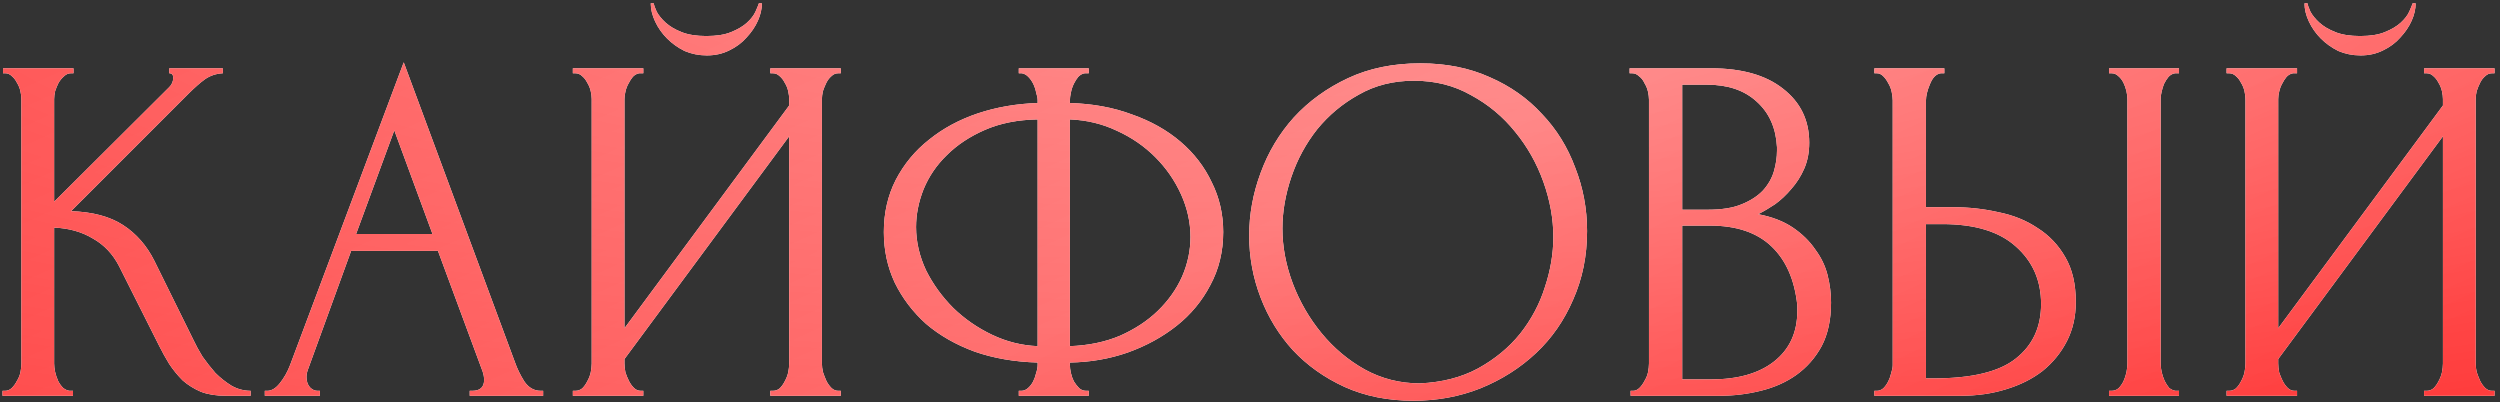 <?xml version="1.0" encoding="UTF-8"?> <svg xmlns="http://www.w3.org/2000/svg" width="379" height="61" viewBox="0 0 379 61" fill="none"><rect x="0" y="0" width="379" height="61" fill="#333333" stroke="none"/> <path d="M0.385 59.248H0.761C1.162 59.248 1.513 59.097 1.814 58.797C2.115 58.496 2.366 58.145 2.566 57.743C2.817 57.342 2.993 56.916 3.093 56.465C3.193 55.963 3.243 55.512 3.243 55.111V15.018C3.243 14.667 3.193 14.266 3.093 13.815C2.993 13.364 2.817 12.937 2.566 12.536C2.366 12.135 2.115 11.809 1.814 11.558C1.513 11.257 1.187 11.107 0.836 11.107H0.46V10.355H11.141V11.107H10.765C10.364 11.107 10.013 11.257 9.712 11.558C9.411 11.809 9.135 12.135 8.885 12.536C8.684 12.937 8.509 13.364 8.358 13.815C8.258 14.266 8.208 14.667 8.208 15.018V30.589L25.659 13.213C26.06 12.812 26.261 12.336 26.261 11.784C26.261 11.333 26.06 11.107 25.659 11.107V10.355H33.783V11.107C32.78 11.157 31.877 11.458 31.075 12.01C30.323 12.561 29.495 13.288 28.592 14.191L10.765 32.018C14.025 32.118 16.657 32.821 18.663 34.124C20.669 35.428 22.249 37.233 23.402 39.54L29.345 51.575C29.696 52.328 30.147 53.155 30.699 54.058C31.3 54.91 31.952 55.737 32.654 56.54C33.407 57.292 34.234 57.944 35.136 58.496C36.039 58.997 36.992 59.248 37.995 59.248V60H34.234C32.78 60 31.526 59.799 30.473 59.398C29.42 58.947 28.492 58.37 27.69 57.668C26.938 56.916 26.261 56.089 25.659 55.186C25.107 54.283 24.606 53.381 24.154 52.478L18.062 40.368C17.109 38.512 15.78 37.108 14.075 36.155C12.42 35.152 10.464 34.601 8.208 34.5V55.111C8.208 55.512 8.258 55.938 8.358 56.389C8.459 56.841 8.609 57.292 8.81 57.743C9.01 58.145 9.261 58.496 9.562 58.797C9.863 59.047 10.189 59.198 10.54 59.248H11.066V60H0.385V59.248ZM71.21 59.248H71.586C72.789 59.248 73.391 58.696 73.391 57.593C73.391 57.192 73.316 56.766 73.165 56.314L66.396 38.036H53.232L46.688 56.013C46.538 56.414 46.462 56.791 46.462 57.142C46.462 57.794 46.638 58.32 46.989 58.721C47.34 59.072 47.716 59.248 48.117 59.248H48.493V60H40.144V59.248H40.52C41.172 59.248 41.799 58.872 42.401 58.12C43.053 57.317 43.579 56.389 43.98 55.336L61.206 9.452L78.055 54.885C78.406 55.888 78.882 56.866 79.484 57.819C80.136 58.771 80.963 59.248 81.966 59.248H82.342V60H71.21V59.248ZM53.984 35.478H65.568L59.776 19.757L53.984 35.478ZM115.503 0.501C115.503 1.353 115.302 2.231 114.901 3.134C114.5 4.036 113.923 4.889 113.171 5.691C112.469 6.494 111.591 7.145 110.538 7.647C109.535 8.148 108.407 8.399 107.153 8.399C105.95 8.399 104.821 8.173 103.768 7.722C102.765 7.221 101.888 6.594 101.136 5.842C100.383 5.089 99.782 4.237 99.33 3.284C98.879 2.331 98.653 1.404 98.653 0.501H99.105C99.155 0.802 99.305 1.228 99.556 1.78C99.857 2.331 100.308 2.883 100.91 3.435C101.512 3.986 102.314 4.463 103.317 4.864C104.32 5.265 105.574 5.465 107.078 5.465C108.633 5.465 109.886 5.265 110.839 4.864C111.842 4.463 112.644 3.986 113.246 3.435C113.848 2.883 114.274 2.331 114.525 1.78C114.776 1.228 114.951 0.802 115.051 0.501H115.503ZM116.781 59.248H117.157C117.559 59.248 117.91 59.122 118.211 58.872C118.511 58.571 118.762 58.22 118.963 57.819C119.213 57.367 119.389 56.916 119.489 56.465C119.59 55.963 119.64 55.512 119.64 55.111V20.66L94.667 54.434V55.111C94.667 55.512 94.717 55.963 94.817 56.465C94.968 56.916 95.143 57.342 95.344 57.743C95.544 58.145 95.795 58.496 96.096 58.797C96.397 59.097 96.748 59.248 97.149 59.248H97.525V60H86.844V59.248H87.22C87.621 59.248 87.972 59.122 88.273 58.872C88.574 58.571 88.825 58.22 89.025 57.819C89.276 57.367 89.451 56.916 89.552 56.465C89.652 55.963 89.702 55.512 89.702 55.111V15.018C89.702 14.667 89.652 14.266 89.552 13.815C89.451 13.364 89.276 12.937 89.025 12.536C88.825 12.135 88.574 11.809 88.273 11.558C87.972 11.257 87.621 11.107 87.22 11.107H86.844V10.355H97.525V11.107H96.923C96.572 11.157 96.246 11.333 95.945 11.633C95.695 11.934 95.469 12.285 95.269 12.687C95.068 13.038 94.917 13.439 94.817 13.89C94.717 14.291 94.667 14.667 94.667 15.018V49.77L119.64 15.996V15.018C119.64 14.667 119.59 14.266 119.489 13.815C119.389 13.364 119.213 12.937 118.963 12.536C118.762 12.135 118.511 11.809 118.211 11.558C117.91 11.257 117.559 11.107 117.157 11.107H116.781V10.355H127.463V11.107H127.087C126.685 11.107 126.334 11.257 126.033 11.558C125.733 11.809 125.482 12.135 125.281 12.536C125.081 12.937 124.905 13.364 124.755 13.815C124.654 14.266 124.604 14.667 124.604 15.018V55.111C124.604 55.512 124.654 55.938 124.755 56.389C124.905 56.841 125.081 57.292 125.281 57.743C125.482 58.145 125.733 58.496 126.033 58.797C126.334 59.097 126.685 59.248 127.087 59.248H127.463V60H116.781V59.248ZM154.449 10.355H165.055V11.107H164.453C164.102 11.157 163.776 11.333 163.475 11.633C163.225 11.934 162.999 12.285 162.798 12.687C162.598 13.088 162.447 13.539 162.347 14.041C162.247 14.492 162.197 14.893 162.197 15.244V15.62C165.657 15.72 168.791 16.297 171.599 17.35C174.457 18.353 176.915 19.732 178.971 21.487C181.027 23.242 182.606 25.299 183.71 27.655C184.863 29.962 185.44 32.469 185.44 35.177C185.44 38.136 184.788 40.819 183.484 43.226C182.23 45.633 180.525 47.689 178.369 49.394C176.213 51.099 173.73 52.453 170.922 53.456C168.164 54.409 165.256 54.91 162.197 54.96V55.336C162.197 55.687 162.247 56.089 162.347 56.54C162.447 56.991 162.598 57.417 162.798 57.819C163.049 58.22 163.325 58.571 163.626 58.872C163.927 59.122 164.278 59.248 164.679 59.248H165.055V60H154.449V59.248H154.825C155.176 59.248 155.502 59.122 155.803 58.872C156.154 58.571 156.43 58.22 156.63 57.819C156.831 57.417 156.981 56.991 157.082 56.54C157.232 56.089 157.307 55.687 157.307 55.336V54.96C153.797 54.86 150.613 54.308 147.754 53.305C144.896 52.252 142.439 50.848 140.383 49.093C138.377 47.288 136.797 45.207 135.644 42.85C134.541 40.493 133.989 37.935 133.989 35.177C133.989 32.269 134.591 29.636 135.794 27.279C137.048 24.872 138.728 22.841 140.834 21.186C142.94 19.482 145.398 18.153 148.206 17.2C151.064 16.247 154.098 15.72 157.307 15.62V15.244C157.307 14.893 157.232 14.492 157.082 14.041C156.981 13.539 156.831 13.088 156.63 12.687C156.43 12.285 156.179 11.934 155.878 11.633C155.577 11.333 155.251 11.157 154.9 11.107H154.449V10.355ZM138.878 34.425C138.878 36.632 139.38 38.813 140.383 40.969C141.436 43.075 142.815 44.981 144.52 46.686C146.225 48.341 148.181 49.695 150.387 50.748C152.594 51.801 154.9 52.378 157.307 52.478V18.102C154.299 18.153 151.641 18.679 149.334 19.682C147.027 20.685 145.097 21.964 143.542 23.518C141.988 25.023 140.809 26.753 140.007 28.709C139.255 30.614 138.878 32.52 138.878 34.425ZM180.475 35.93C180.475 33.723 179.999 31.567 179.046 29.461C178.093 27.355 176.789 25.474 175.134 23.819C173.48 22.164 171.549 20.835 169.343 19.832C167.136 18.779 164.754 18.203 162.197 18.102V52.478C165.005 52.378 167.537 51.851 169.794 50.898C172.05 49.895 173.956 48.642 175.511 47.137C177.115 45.583 178.344 43.853 179.196 41.947C180.049 39.992 180.475 37.986 180.475 35.93ZM215.327 9.603C219.238 9.603 222.748 10.305 225.857 11.709C228.967 13.063 231.599 14.918 233.756 17.275C235.962 19.582 237.642 22.29 238.795 25.399C239.999 28.458 240.601 31.667 240.601 35.027C240.601 38.788 239.899 42.248 238.494 45.407C237.14 48.567 235.26 51.275 232.853 53.531C230.446 55.788 227.638 57.568 224.428 58.872C221.269 60.125 217.884 60.752 214.274 60.752C210.412 60.752 206.927 60.05 203.818 58.646C200.759 57.242 198.151 55.386 195.995 53.08C193.889 50.773 192.259 48.115 191.106 45.106C189.952 42.098 189.376 38.964 189.376 35.704C189.376 32.495 189.952 29.335 191.106 26.226C192.259 23.067 193.939 20.259 196.146 17.802C198.402 15.344 201.135 13.364 204.345 11.859C207.554 10.355 211.215 9.603 215.327 9.603ZM215.251 58.12C218.611 57.969 221.545 57.217 224.052 55.863C226.61 54.459 228.741 52.704 230.446 50.597C232.151 48.441 233.405 46.084 234.207 43.527C235.059 40.969 235.486 38.437 235.486 35.93C235.486 33.172 234.984 30.388 233.981 27.58C232.978 24.772 231.549 22.24 229.694 19.983C227.838 17.676 225.607 15.821 222.999 14.417C220.442 12.962 217.558 12.235 214.349 12.235C211.24 12.235 208.457 12.937 205.999 14.341C203.542 15.695 201.436 17.451 199.681 19.607C197.976 21.763 196.672 24.17 195.769 26.828C194.867 29.486 194.415 32.093 194.415 34.651C194.415 37.409 194.942 40.192 195.995 43C197.048 45.758 198.502 48.266 200.358 50.522C202.213 52.779 204.395 54.609 206.902 56.013C209.459 57.417 212.243 58.12 215.251 58.12ZM247.201 59.248H247.577C247.928 59.248 248.254 59.097 248.554 58.797C248.855 58.496 249.106 58.145 249.307 57.743C249.557 57.342 249.733 56.916 249.833 56.465C249.934 55.963 249.984 55.512 249.984 55.111V15.094C249.984 14.743 249.934 14.341 249.833 13.89C249.733 13.439 249.557 13.013 249.307 12.611C249.106 12.16 248.83 11.809 248.479 11.558C248.178 11.257 247.827 11.107 247.426 11.107H247.05V10.355H259.386C264.05 10.355 267.685 11.383 270.293 13.439C272.951 15.495 274.28 18.228 274.28 21.638C274.28 23.092 274.029 24.396 273.528 25.549C273.026 26.703 272.374 27.731 271.572 28.633C270.82 29.536 269.992 30.313 269.09 30.965C268.187 31.567 267.334 32.068 266.532 32.469C268.638 32.871 270.393 33.548 271.797 34.5C273.202 35.453 274.33 36.556 275.182 37.81C276.085 39.014 276.712 40.317 277.063 41.721C277.414 43.126 277.589 44.505 277.589 45.859C277.589 48.466 277.113 50.673 276.16 52.478C275.207 54.233 273.929 55.687 272.324 56.841C270.769 57.944 268.964 58.746 266.908 59.248C264.902 59.749 262.821 60 260.665 60H247.201V59.248ZM272.474 46.31C272.073 42.449 270.769 39.465 268.563 37.359C266.357 35.253 263.247 34.2 259.236 34.2H255.023V57.518H259.386C263.448 57.518 266.632 56.615 268.939 54.81C271.296 52.954 272.474 50.397 272.474 47.137V46.31ZM269.39 22.315C269.24 19.406 268.212 17.099 266.306 15.395C264.451 13.69 261.944 12.837 258.784 12.837H255.023V31.793H258.935C261.041 31.793 262.746 31.517 264.05 30.965C265.404 30.413 266.482 29.711 267.284 28.859C268.087 27.956 268.638 26.978 268.939 25.925C269.24 24.872 269.39 23.844 269.39 22.841V22.315ZM284.153 59.248H284.529C284.88 59.248 285.206 59.122 285.507 58.872C285.808 58.571 286.059 58.22 286.259 57.819C286.46 57.417 286.61 56.991 286.71 56.54C286.861 56.089 286.936 55.687 286.936 55.336V15.244C286.936 14.893 286.886 14.467 286.786 13.965C286.685 13.464 286.51 13.013 286.259 12.611C286.059 12.21 285.808 11.859 285.507 11.558C285.206 11.257 284.88 11.107 284.529 11.107H284.153V10.355H294.759V11.107H294.232C293.53 11.207 292.979 11.759 292.578 12.762C292.176 13.715 291.976 14.542 291.976 15.244V31.416H296.188C298.495 31.416 300.752 31.667 302.958 32.169C305.215 32.62 307.195 33.422 308.9 34.576C310.655 35.679 312.06 37.158 313.113 39.014C314.166 40.819 314.692 43.075 314.692 45.783C314.692 47.99 314.241 49.971 313.338 51.726C312.436 53.481 311.207 54.985 309.653 56.239C308.098 57.443 306.243 58.37 304.086 59.022C301.98 59.674 299.698 60 297.241 60H284.153V59.248ZM293.104 57.367C298.921 57.367 303.083 56.364 305.591 54.358C308.148 52.353 309.427 49.595 309.427 46.084C309.427 42.524 308.148 39.615 305.591 37.359C303.083 35.102 299.372 33.974 294.458 33.974H291.976V57.367H293.104ZM319.732 10.355H330.338V11.107H329.736C329.385 11.157 329.059 11.333 328.758 11.633C328.508 11.934 328.282 12.285 328.081 12.687C327.931 13.038 327.806 13.439 327.705 13.89C327.605 14.291 327.555 14.667 327.555 15.018V55.111C327.555 55.512 327.605 55.938 327.705 56.389C327.806 56.841 327.956 57.292 328.157 57.743C328.357 58.145 328.583 58.496 328.834 58.797C329.135 59.047 329.46 59.198 329.811 59.248H330.338V60H319.732V59.248H320.108C320.509 59.248 320.86 59.122 321.161 58.872C321.462 58.571 321.713 58.22 321.913 57.819C322.114 57.367 322.264 56.916 322.365 56.465C322.465 55.963 322.515 55.512 322.515 55.111V15.018C322.515 14.667 322.465 14.266 322.365 13.815C322.264 13.364 322.114 12.937 321.913 12.536C321.713 12.135 321.462 11.809 321.161 11.558C320.86 11.257 320.509 11.107 320.108 11.107H319.732V10.355ZM366.212 0.501C366.212 1.353 366.011 2.231 365.61 3.134C365.209 4.036 364.632 4.889 363.88 5.691C363.178 6.494 362.3 7.145 361.247 7.647C360.244 8.148 359.116 8.399 357.862 8.399C356.659 8.399 355.53 8.173 354.477 7.722C353.474 7.221 352.597 6.594 351.844 5.842C351.092 5.089 350.491 4.237 350.039 3.284C349.588 2.331 349.362 1.404 349.362 0.501H349.814C349.864 0.802 350.014 1.228 350.265 1.78C350.566 2.331 351.017 2.883 351.619 3.435C352.221 3.986 353.023 4.463 354.026 4.864C355.029 5.265 356.282 5.465 357.787 5.465C359.341 5.465 360.595 5.265 361.548 4.864C362.551 4.463 363.353 3.986 363.955 3.435C364.557 2.883 364.983 2.331 365.234 1.78C365.484 1.228 365.66 0.802 365.76 0.501H366.212ZM367.49 59.248H367.866C368.268 59.248 368.619 59.122 368.919 58.872C369.22 58.571 369.471 58.22 369.672 57.819C369.922 57.367 370.098 56.916 370.198 56.465C370.298 55.963 370.349 55.512 370.349 55.111V20.66L345.376 54.434V55.111C345.376 55.512 345.426 55.963 345.526 56.465C345.676 56.916 345.852 57.342 346.053 57.743C346.253 58.145 346.504 58.496 346.805 58.797C347.106 59.097 347.457 59.248 347.858 59.248H348.234V60H337.553V59.248H337.929C338.33 59.248 338.681 59.122 338.982 58.872C339.283 58.571 339.533 58.22 339.734 57.819C339.985 57.367 340.16 56.916 340.261 56.465C340.361 55.963 340.411 55.512 340.411 55.111V15.018C340.411 14.667 340.361 14.266 340.261 13.815C340.16 13.364 339.985 12.937 339.734 12.536C339.533 12.135 339.283 11.809 338.982 11.558C338.681 11.257 338.33 11.107 337.929 11.107H337.553V10.355H348.234V11.107H347.632C347.281 11.157 346.955 11.333 346.654 11.633C346.404 11.934 346.178 12.285 345.977 12.687C345.777 13.038 345.626 13.439 345.526 13.89C345.426 14.291 345.376 14.667 345.376 15.018V49.77L370.349 15.996V15.018C370.349 14.667 370.298 14.266 370.198 13.815C370.098 13.364 369.922 12.937 369.672 12.536C369.471 12.135 369.22 11.809 368.919 11.558C368.619 11.257 368.268 11.107 367.866 11.107H367.49V10.355H378.171V11.107H377.795C377.394 11.107 377.043 11.257 376.742 11.558C376.441 11.809 376.191 12.135 375.99 12.536C375.79 12.937 375.614 13.364 375.464 13.815C375.363 14.266 375.313 14.667 375.313 15.018V55.111C375.313 55.512 375.363 55.938 375.464 56.389C375.614 56.841 375.79 57.292 375.99 57.743C376.191 58.145 376.441 58.496 376.742 58.797C377.043 59.097 377.394 59.248 377.795 59.248H378.171V60H367.49V59.248Z" fill="white"></path> <path d="M0.385 59.248H0.761C1.162 59.248 1.513 59.097 1.814 58.797C2.115 58.496 2.366 58.145 2.566 57.743C2.817 57.342 2.993 56.916 3.093 56.465C3.193 55.963 3.243 55.512 3.243 55.111V15.018C3.243 14.667 3.193 14.266 3.093 13.815C2.993 13.364 2.817 12.937 2.566 12.536C2.366 12.135 2.115 11.809 1.814 11.558C1.513 11.257 1.187 11.107 0.836 11.107H0.46V10.355H11.141V11.107H10.765C10.364 11.107 10.013 11.257 9.712 11.558C9.411 11.809 9.135 12.135 8.885 12.536C8.684 12.937 8.509 13.364 8.358 13.815C8.258 14.266 8.208 14.667 8.208 15.018V30.589L25.659 13.213C26.06 12.812 26.261 12.336 26.261 11.784C26.261 11.333 26.06 11.107 25.659 11.107V10.355H33.783V11.107C32.78 11.157 31.877 11.458 31.075 12.01C30.323 12.561 29.495 13.288 28.592 14.191L10.765 32.018C14.025 32.118 16.657 32.821 18.663 34.124C20.669 35.428 22.249 37.233 23.402 39.54L29.345 51.575C29.696 52.328 30.147 53.155 30.699 54.058C31.3 54.91 31.952 55.737 32.654 56.54C33.407 57.292 34.234 57.944 35.136 58.496C36.039 58.997 36.992 59.248 37.995 59.248V60H34.234C32.78 60 31.526 59.799 30.473 59.398C29.42 58.947 28.492 58.37 27.69 57.668C26.938 56.916 26.261 56.089 25.659 55.186C25.107 54.283 24.606 53.381 24.154 52.478L18.062 40.368C17.109 38.512 15.78 37.108 14.075 36.155C12.42 35.152 10.464 34.601 8.208 34.5V55.111C8.208 55.512 8.258 55.938 8.358 56.389C8.459 56.841 8.609 57.292 8.81 57.743C9.01 58.145 9.261 58.496 9.562 58.797C9.863 59.047 10.189 59.198 10.54 59.248H11.066V60H0.385V59.248ZM71.21 59.248H71.586C72.789 59.248 73.391 58.696 73.391 57.593C73.391 57.192 73.316 56.766 73.165 56.314L66.396 38.036H53.232L46.688 56.013C46.538 56.414 46.462 56.791 46.462 57.142C46.462 57.794 46.638 58.32 46.989 58.721C47.34 59.072 47.716 59.248 48.117 59.248H48.493V60H40.144V59.248H40.52C41.172 59.248 41.799 58.872 42.401 58.12C43.053 57.317 43.579 56.389 43.98 55.336L61.206 9.452L78.055 54.885C78.406 55.888 78.882 56.866 79.484 57.819C80.136 58.771 80.963 59.248 81.966 59.248H82.342V60H71.21V59.248ZM53.984 35.478H65.568L59.776 19.757L53.984 35.478ZM115.503 0.501C115.503 1.353 115.302 2.231 114.901 3.134C114.5 4.036 113.923 4.889 113.171 5.691C112.469 6.494 111.591 7.145 110.538 7.647C109.535 8.148 108.407 8.399 107.153 8.399C105.95 8.399 104.821 8.173 103.768 7.722C102.765 7.221 101.888 6.594 101.136 5.842C100.383 5.089 99.782 4.237 99.33 3.284C98.879 2.331 98.653 1.404 98.653 0.501H99.105C99.155 0.802 99.305 1.228 99.556 1.78C99.857 2.331 100.308 2.883 100.91 3.435C101.512 3.986 102.314 4.463 103.317 4.864C104.32 5.265 105.574 5.465 107.078 5.465C108.633 5.465 109.886 5.265 110.839 4.864C111.842 4.463 112.644 3.986 113.246 3.435C113.848 2.883 114.274 2.331 114.525 1.78C114.776 1.228 114.951 0.802 115.051 0.501H115.503ZM116.781 59.248H117.157C117.559 59.248 117.91 59.122 118.211 58.872C118.511 58.571 118.762 58.22 118.963 57.819C119.213 57.367 119.389 56.916 119.489 56.465C119.59 55.963 119.64 55.512 119.64 55.111V20.66L94.667 54.434V55.111C94.667 55.512 94.717 55.963 94.817 56.465C94.968 56.916 95.143 57.342 95.344 57.743C95.544 58.145 95.795 58.496 96.096 58.797C96.397 59.097 96.748 59.248 97.149 59.248H97.525V60H86.844V59.248H87.22C87.621 59.248 87.972 59.122 88.273 58.872C88.574 58.571 88.825 58.22 89.025 57.819C89.276 57.367 89.451 56.916 89.552 56.465C89.652 55.963 89.702 55.512 89.702 55.111V15.018C89.702 14.667 89.652 14.266 89.552 13.815C89.451 13.364 89.276 12.937 89.025 12.536C88.825 12.135 88.574 11.809 88.273 11.558C87.972 11.257 87.621 11.107 87.22 11.107H86.844V10.355H97.525V11.107H96.923C96.572 11.157 96.246 11.333 95.945 11.633C95.695 11.934 95.469 12.285 95.269 12.687C95.068 13.038 94.917 13.439 94.817 13.89C94.717 14.291 94.667 14.667 94.667 15.018V49.77L119.64 15.996V15.018C119.64 14.667 119.59 14.266 119.489 13.815C119.389 13.364 119.213 12.937 118.963 12.536C118.762 12.135 118.511 11.809 118.211 11.558C117.91 11.257 117.559 11.107 117.157 11.107H116.781V10.355H127.463V11.107H127.087C126.685 11.107 126.334 11.257 126.033 11.558C125.733 11.809 125.482 12.135 125.281 12.536C125.081 12.937 124.905 13.364 124.755 13.815C124.654 14.266 124.604 14.667 124.604 15.018V55.111C124.604 55.512 124.654 55.938 124.755 56.389C124.905 56.841 125.081 57.292 125.281 57.743C125.482 58.145 125.733 58.496 126.033 58.797C126.334 59.097 126.685 59.248 127.087 59.248H127.463V60H116.781V59.248ZM154.449 10.355H165.055V11.107H164.453C164.102 11.157 163.776 11.333 163.475 11.633C163.225 11.934 162.999 12.285 162.798 12.687C162.598 13.088 162.447 13.539 162.347 14.041C162.247 14.492 162.197 14.893 162.197 15.244V15.62C165.657 15.72 168.791 16.297 171.599 17.35C174.457 18.353 176.915 19.732 178.971 21.487C181.027 23.242 182.606 25.299 183.71 27.655C184.863 29.962 185.44 32.469 185.44 35.177C185.44 38.136 184.788 40.819 183.484 43.226C182.23 45.633 180.525 47.689 178.369 49.394C176.213 51.099 173.73 52.453 170.922 53.456C168.164 54.409 165.256 54.91 162.197 54.96V55.336C162.197 55.687 162.247 56.089 162.347 56.54C162.447 56.991 162.598 57.417 162.798 57.819C163.049 58.22 163.325 58.571 163.626 58.872C163.927 59.122 164.278 59.248 164.679 59.248H165.055V60H154.449V59.248H154.825C155.176 59.248 155.502 59.122 155.803 58.872C156.154 58.571 156.43 58.22 156.63 57.819C156.831 57.417 156.981 56.991 157.082 56.54C157.232 56.089 157.307 55.687 157.307 55.336V54.96C153.797 54.86 150.613 54.308 147.754 53.305C144.896 52.252 142.439 50.848 140.383 49.093C138.377 47.288 136.797 45.207 135.644 42.85C134.541 40.493 133.989 37.935 133.989 35.177C133.989 32.269 134.591 29.636 135.794 27.279C137.048 24.872 138.728 22.841 140.834 21.186C142.94 19.482 145.398 18.153 148.206 17.2C151.064 16.247 154.098 15.72 157.307 15.62V15.244C157.307 14.893 157.232 14.492 157.082 14.041C156.981 13.539 156.831 13.088 156.63 12.687C156.43 12.285 156.179 11.934 155.878 11.633C155.577 11.333 155.251 11.157 154.9 11.107H154.449V10.355ZM138.878 34.425C138.878 36.632 139.38 38.813 140.383 40.969C141.436 43.075 142.815 44.981 144.52 46.686C146.225 48.341 148.181 49.695 150.387 50.748C152.594 51.801 154.9 52.378 157.307 52.478V18.102C154.299 18.153 151.641 18.679 149.334 19.682C147.027 20.685 145.097 21.964 143.542 23.518C141.988 25.023 140.809 26.753 140.007 28.709C139.255 30.614 138.878 32.52 138.878 34.425ZM180.475 35.93C180.475 33.723 179.999 31.567 179.046 29.461C178.093 27.355 176.789 25.474 175.134 23.819C173.48 22.164 171.549 20.835 169.343 19.832C167.136 18.779 164.754 18.203 162.197 18.102V52.478C165.005 52.378 167.537 51.851 169.794 50.898C172.05 49.895 173.956 48.642 175.511 47.137C177.115 45.583 178.344 43.853 179.196 41.947C180.049 39.992 180.475 37.986 180.475 35.93ZM215.327 9.603C219.238 9.603 222.748 10.305 225.857 11.709C228.967 13.063 231.599 14.918 233.756 17.275C235.962 19.582 237.642 22.29 238.795 25.399C239.999 28.458 240.601 31.667 240.601 35.027C240.601 38.788 239.899 42.248 238.494 45.407C237.14 48.567 235.26 51.275 232.853 53.531C230.446 55.788 227.638 57.568 224.428 58.872C221.269 60.125 217.884 60.752 214.274 60.752C210.412 60.752 206.927 60.05 203.818 58.646C200.759 57.242 198.151 55.386 195.995 53.08C193.889 50.773 192.259 48.115 191.106 45.106C189.952 42.098 189.376 38.964 189.376 35.704C189.376 32.495 189.952 29.335 191.106 26.226C192.259 23.067 193.939 20.259 196.146 17.802C198.402 15.344 201.135 13.364 204.345 11.859C207.554 10.355 211.215 9.603 215.327 9.603ZM215.251 58.12C218.611 57.969 221.545 57.217 224.052 55.863C226.61 54.459 228.741 52.704 230.446 50.597C232.151 48.441 233.405 46.084 234.207 43.527C235.059 40.969 235.486 38.437 235.486 35.93C235.486 33.172 234.984 30.388 233.981 27.58C232.978 24.772 231.549 22.24 229.694 19.983C227.838 17.676 225.607 15.821 222.999 14.417C220.442 12.962 217.558 12.235 214.349 12.235C211.24 12.235 208.457 12.937 205.999 14.341C203.542 15.695 201.436 17.451 199.681 19.607C197.976 21.763 196.672 24.17 195.769 26.828C194.867 29.486 194.415 32.093 194.415 34.651C194.415 37.409 194.942 40.192 195.995 43C197.048 45.758 198.502 48.266 200.358 50.522C202.213 52.779 204.395 54.609 206.902 56.013C209.459 57.417 212.243 58.12 215.251 58.12ZM247.201 59.248H247.577C247.928 59.248 248.254 59.097 248.554 58.797C248.855 58.496 249.106 58.145 249.307 57.743C249.557 57.342 249.733 56.916 249.833 56.465C249.934 55.963 249.984 55.512 249.984 55.111V15.094C249.984 14.743 249.934 14.341 249.833 13.89C249.733 13.439 249.557 13.013 249.307 12.611C249.106 12.16 248.83 11.809 248.479 11.558C248.178 11.257 247.827 11.107 247.426 11.107H247.05V10.355H259.386C264.05 10.355 267.685 11.383 270.293 13.439C272.951 15.495 274.28 18.228 274.28 21.638C274.28 23.092 274.029 24.396 273.528 25.549C273.026 26.703 272.374 27.731 271.572 28.633C270.82 29.536 269.992 30.313 269.09 30.965C268.187 31.567 267.334 32.068 266.532 32.469C268.638 32.871 270.393 33.548 271.797 34.5C273.202 35.453 274.33 36.556 275.182 37.81C276.085 39.014 276.712 40.317 277.063 41.721C277.414 43.126 277.589 44.505 277.589 45.859C277.589 48.466 277.113 50.673 276.16 52.478C275.207 54.233 273.929 55.687 272.324 56.841C270.769 57.944 268.964 58.746 266.908 59.248C264.902 59.749 262.821 60 260.665 60H247.201V59.248ZM272.474 46.31C272.073 42.449 270.769 39.465 268.563 37.359C266.357 35.253 263.247 34.2 259.236 34.2H255.023V57.518H259.386C263.448 57.518 266.632 56.615 268.939 54.81C271.296 52.954 272.474 50.397 272.474 47.137V46.31ZM269.39 22.315C269.24 19.406 268.212 17.099 266.306 15.395C264.451 13.69 261.944 12.837 258.784 12.837H255.023V31.793H258.935C261.041 31.793 262.746 31.517 264.05 30.965C265.404 30.413 266.482 29.711 267.284 28.859C268.087 27.956 268.638 26.978 268.939 25.925C269.24 24.872 269.39 23.844 269.39 22.841V22.315ZM284.153 59.248H284.529C284.88 59.248 285.206 59.122 285.507 58.872C285.808 58.571 286.059 58.22 286.259 57.819C286.46 57.417 286.61 56.991 286.71 56.54C286.861 56.089 286.936 55.687 286.936 55.336V15.244C286.936 14.893 286.886 14.467 286.786 13.965C286.685 13.464 286.51 13.013 286.259 12.611C286.059 12.21 285.808 11.859 285.507 11.558C285.206 11.257 284.88 11.107 284.529 11.107H284.153V10.355H294.759V11.107H294.232C293.53 11.207 292.979 11.759 292.578 12.762C292.176 13.715 291.976 14.542 291.976 15.244V31.416H296.188C298.495 31.416 300.752 31.667 302.958 32.169C305.215 32.62 307.195 33.422 308.9 34.576C310.655 35.679 312.06 37.158 313.113 39.014C314.166 40.819 314.692 43.075 314.692 45.783C314.692 47.99 314.241 49.971 313.338 51.726C312.436 53.481 311.207 54.985 309.653 56.239C308.098 57.443 306.243 58.37 304.086 59.022C301.98 59.674 299.698 60 297.241 60H284.153V59.248ZM293.104 57.367C298.921 57.367 303.083 56.364 305.591 54.358C308.148 52.353 309.427 49.595 309.427 46.084C309.427 42.524 308.148 39.615 305.591 37.359C303.083 35.102 299.372 33.974 294.458 33.974H291.976V57.367H293.104ZM319.732 10.355H330.338V11.107H329.736C329.385 11.157 329.059 11.333 328.758 11.633C328.508 11.934 328.282 12.285 328.081 12.687C327.931 13.038 327.806 13.439 327.705 13.89C327.605 14.291 327.555 14.667 327.555 15.018V55.111C327.555 55.512 327.605 55.938 327.705 56.389C327.806 56.841 327.956 57.292 328.157 57.743C328.357 58.145 328.583 58.496 328.834 58.797C329.135 59.047 329.46 59.198 329.811 59.248H330.338V60H319.732V59.248H320.108C320.509 59.248 320.86 59.122 321.161 58.872C321.462 58.571 321.713 58.22 321.913 57.819C322.114 57.367 322.264 56.916 322.365 56.465C322.465 55.963 322.515 55.512 322.515 55.111V15.018C322.515 14.667 322.465 14.266 322.365 13.815C322.264 13.364 322.114 12.937 321.913 12.536C321.713 12.135 321.462 11.809 321.161 11.558C320.86 11.257 320.509 11.107 320.108 11.107H319.732V10.355ZM366.212 0.501C366.212 1.353 366.011 2.231 365.61 3.134C365.209 4.036 364.632 4.889 363.88 5.691C363.178 6.494 362.3 7.145 361.247 7.647C360.244 8.148 359.116 8.399 357.862 8.399C356.659 8.399 355.53 8.173 354.477 7.722C353.474 7.221 352.597 6.594 351.844 5.842C351.092 5.089 350.491 4.237 350.039 3.284C349.588 2.331 349.362 1.404 349.362 0.501H349.814C349.864 0.802 350.014 1.228 350.265 1.78C350.566 2.331 351.017 2.883 351.619 3.435C352.221 3.986 353.023 4.463 354.026 4.864C355.029 5.265 356.282 5.465 357.787 5.465C359.341 5.465 360.595 5.265 361.548 4.864C362.551 4.463 363.353 3.986 363.955 3.435C364.557 2.883 364.983 2.331 365.234 1.78C365.484 1.228 365.66 0.802 365.76 0.501H366.212ZM367.49 59.248H367.866C368.268 59.248 368.619 59.122 368.919 58.872C369.22 58.571 369.471 58.22 369.672 57.819C369.922 57.367 370.098 56.916 370.198 56.465C370.298 55.963 370.349 55.512 370.349 55.111V20.66L345.376 54.434V55.111C345.376 55.512 345.426 55.963 345.526 56.465C345.676 56.916 345.852 57.342 346.053 57.743C346.253 58.145 346.504 58.496 346.805 58.797C347.106 59.097 347.457 59.248 347.858 59.248H348.234V60H337.553V59.248H337.929C338.33 59.248 338.681 59.122 338.982 58.872C339.283 58.571 339.533 58.22 339.734 57.819C339.985 57.367 340.16 56.916 340.261 56.465C340.361 55.963 340.411 55.512 340.411 55.111V15.018C340.411 14.667 340.361 14.266 340.261 13.815C340.16 13.364 339.985 12.937 339.734 12.536C339.533 12.135 339.283 11.809 338.982 11.558C338.681 11.257 338.33 11.107 337.929 11.107H337.553V10.355H348.234V11.107H347.632C347.281 11.157 346.955 11.333 346.654 11.633C346.404 11.934 346.178 12.285 345.977 12.687C345.777 13.038 345.626 13.439 345.526 13.89C345.426 14.291 345.376 14.667 345.376 15.018V49.77L370.349 15.996V15.018C370.349 14.667 370.298 14.266 370.198 13.815C370.098 13.364 369.922 12.937 369.672 12.536C369.471 12.135 369.22 11.809 368.919 11.558C368.619 11.257 368.268 11.107 367.866 11.107H367.49V10.355H378.171V11.107H377.795C377.394 11.107 377.043 11.257 376.742 11.558C376.441 11.809 376.191 12.135 375.99 12.536C375.79 12.937 375.614 13.364 375.464 13.815C375.363 14.266 375.313 14.667 375.313 15.018V55.111C375.313 55.512 375.363 55.938 375.464 56.389C375.614 56.841 375.79 57.292 375.99 57.743C376.191 58.145 376.441 58.496 376.742 58.797C377.043 59.097 377.394 59.248 377.795 59.248H378.171V60H367.49V59.248Z" fill="url(#paint0_linear_0_122)"></path> <path d="M0.385 59.248H0.761C1.162 59.248 1.513 59.097 1.814 58.797C2.115 58.496 2.366 58.145 2.566 57.743C2.817 57.342 2.993 56.916 3.093 56.465C3.193 55.963 3.243 55.512 3.243 55.111V15.018C3.243 14.667 3.193 14.266 3.093 13.815C2.993 13.364 2.817 12.937 2.566 12.536C2.366 12.135 2.115 11.809 1.814 11.558C1.513 11.257 1.187 11.107 0.836 11.107H0.46V10.355H11.141V11.107H10.765C10.364 11.107 10.013 11.257 9.712 11.558C9.411 11.809 9.135 12.135 8.885 12.536C8.684 12.937 8.509 13.364 8.358 13.815C8.258 14.266 8.208 14.667 8.208 15.018V30.589L25.659 13.213C26.06 12.812 26.261 12.336 26.261 11.784C26.261 11.333 26.06 11.107 25.659 11.107V10.355H33.783V11.107C32.78 11.157 31.877 11.458 31.075 12.01C30.323 12.561 29.495 13.288 28.592 14.191L10.765 32.018C14.025 32.118 16.657 32.821 18.663 34.124C20.669 35.428 22.249 37.233 23.402 39.54L29.345 51.575C29.696 52.328 30.147 53.155 30.699 54.058C31.3 54.91 31.952 55.737 32.654 56.54C33.407 57.292 34.234 57.944 35.136 58.496C36.039 58.997 36.992 59.248 37.995 59.248V60H34.234C32.78 60 31.526 59.799 30.473 59.398C29.42 58.947 28.492 58.37 27.69 57.668C26.938 56.916 26.261 56.089 25.659 55.186C25.107 54.283 24.606 53.381 24.154 52.478L18.062 40.368C17.109 38.512 15.78 37.108 14.075 36.155C12.42 35.152 10.464 34.601 8.208 34.5V55.111C8.208 55.512 8.258 55.938 8.358 56.389C8.459 56.841 8.609 57.292 8.81 57.743C9.01 58.145 9.261 58.496 9.562 58.797C9.863 59.047 10.189 59.198 10.54 59.248H11.066V60H0.385V59.248ZM71.21 59.248H71.586C72.789 59.248 73.391 58.696 73.391 57.593C73.391 57.192 73.316 56.766 73.165 56.314L66.396 38.036H53.232L46.688 56.013C46.538 56.414 46.462 56.791 46.462 57.142C46.462 57.794 46.638 58.32 46.989 58.721C47.34 59.072 47.716 59.248 48.117 59.248H48.493V60H40.144V59.248H40.52C41.172 59.248 41.799 58.872 42.401 58.12C43.053 57.317 43.579 56.389 43.98 55.336L61.206 9.452L78.055 54.885C78.406 55.888 78.882 56.866 79.484 57.819C80.136 58.771 80.963 59.248 81.966 59.248H82.342V60H71.21V59.248ZM53.984 35.478H65.568L59.776 19.757L53.984 35.478ZM115.503 0.501C115.503 1.353 115.302 2.231 114.901 3.134C114.5 4.036 113.923 4.889 113.171 5.691C112.469 6.494 111.591 7.145 110.538 7.647C109.535 8.148 108.407 8.399 107.153 8.399C105.95 8.399 104.821 8.173 103.768 7.722C102.765 7.221 101.888 6.594 101.136 5.842C100.383 5.089 99.782 4.237 99.33 3.284C98.879 2.331 98.653 1.404 98.653 0.501H99.105C99.155 0.802 99.305 1.228 99.556 1.78C99.857 2.331 100.308 2.883 100.91 3.435C101.512 3.986 102.314 4.463 103.317 4.864C104.32 5.265 105.574 5.465 107.078 5.465C108.633 5.465 109.886 5.265 110.839 4.864C111.842 4.463 112.644 3.986 113.246 3.435C113.848 2.883 114.274 2.331 114.525 1.78C114.776 1.228 114.951 0.802 115.051 0.501H115.503ZM116.781 59.248H117.157C117.559 59.248 117.91 59.122 118.211 58.872C118.511 58.571 118.762 58.22 118.963 57.819C119.213 57.367 119.389 56.916 119.489 56.465C119.59 55.963 119.64 55.512 119.64 55.111V20.66L94.667 54.434V55.111C94.667 55.512 94.717 55.963 94.817 56.465C94.968 56.916 95.143 57.342 95.344 57.743C95.544 58.145 95.795 58.496 96.096 58.797C96.397 59.097 96.748 59.248 97.149 59.248H97.525V60H86.844V59.248H87.22C87.621 59.248 87.972 59.122 88.273 58.872C88.574 58.571 88.825 58.22 89.025 57.819C89.276 57.367 89.451 56.916 89.552 56.465C89.652 55.963 89.702 55.512 89.702 55.111V15.018C89.702 14.667 89.652 14.266 89.552 13.815C89.451 13.364 89.276 12.937 89.025 12.536C88.825 12.135 88.574 11.809 88.273 11.558C87.972 11.257 87.621 11.107 87.22 11.107H86.844V10.355H97.525V11.107H96.923C96.572 11.157 96.246 11.333 95.945 11.633C95.695 11.934 95.469 12.285 95.269 12.687C95.068 13.038 94.917 13.439 94.817 13.89C94.717 14.291 94.667 14.667 94.667 15.018V49.77L119.64 15.996V15.018C119.64 14.667 119.59 14.266 119.489 13.815C119.389 13.364 119.213 12.937 118.963 12.536C118.762 12.135 118.511 11.809 118.211 11.558C117.91 11.257 117.559 11.107 117.157 11.107H116.781V10.355H127.463V11.107H127.087C126.685 11.107 126.334 11.257 126.033 11.558C125.733 11.809 125.482 12.135 125.281 12.536C125.081 12.937 124.905 13.364 124.755 13.815C124.654 14.266 124.604 14.667 124.604 15.018V55.111C124.604 55.512 124.654 55.938 124.755 56.389C124.905 56.841 125.081 57.292 125.281 57.743C125.482 58.145 125.733 58.496 126.033 58.797C126.334 59.097 126.685 59.248 127.087 59.248H127.463V60H116.781V59.248ZM154.449 10.355H165.055V11.107H164.453C164.102 11.157 163.776 11.333 163.475 11.633C163.225 11.934 162.999 12.285 162.798 12.687C162.598 13.088 162.447 13.539 162.347 14.041C162.247 14.492 162.197 14.893 162.197 15.244V15.62C165.657 15.72 168.791 16.297 171.599 17.35C174.457 18.353 176.915 19.732 178.971 21.487C181.027 23.242 182.606 25.299 183.71 27.655C184.863 29.962 185.44 32.469 185.44 35.177C185.44 38.136 184.788 40.819 183.484 43.226C182.23 45.633 180.525 47.689 178.369 49.394C176.213 51.099 173.73 52.453 170.922 53.456C168.164 54.409 165.256 54.91 162.197 54.96V55.336C162.197 55.687 162.247 56.089 162.347 56.54C162.447 56.991 162.598 57.417 162.798 57.819C163.049 58.22 163.325 58.571 163.626 58.872C163.927 59.122 164.278 59.248 164.679 59.248H165.055V60H154.449V59.248H154.825C155.176 59.248 155.502 59.122 155.803 58.872C156.154 58.571 156.43 58.22 156.63 57.819C156.831 57.417 156.981 56.991 157.082 56.54C157.232 56.089 157.307 55.687 157.307 55.336V54.96C153.797 54.86 150.613 54.308 147.754 53.305C144.896 52.252 142.439 50.848 140.383 49.093C138.377 47.288 136.797 45.207 135.644 42.85C134.541 40.493 133.989 37.935 133.989 35.177C133.989 32.269 134.591 29.636 135.794 27.279C137.048 24.872 138.728 22.841 140.834 21.186C142.94 19.482 145.398 18.153 148.206 17.2C151.064 16.247 154.098 15.72 157.307 15.62V15.244C157.307 14.893 157.232 14.492 157.082 14.041C156.981 13.539 156.831 13.088 156.63 12.687C156.43 12.285 156.179 11.934 155.878 11.633C155.577 11.333 155.251 11.157 154.9 11.107H154.449V10.355ZM138.878 34.425C138.878 36.632 139.38 38.813 140.383 40.969C141.436 43.075 142.815 44.981 144.52 46.686C146.225 48.341 148.181 49.695 150.387 50.748C152.594 51.801 154.9 52.378 157.307 52.478V18.102C154.299 18.153 151.641 18.679 149.334 19.682C147.027 20.685 145.097 21.964 143.542 23.518C141.988 25.023 140.809 26.753 140.007 28.709C139.255 30.614 138.878 32.52 138.878 34.425ZM180.475 35.93C180.475 33.723 179.999 31.567 179.046 29.461C178.093 27.355 176.789 25.474 175.134 23.819C173.48 22.164 171.549 20.835 169.343 19.832C167.136 18.779 164.754 18.203 162.197 18.102V52.478C165.005 52.378 167.537 51.851 169.794 50.898C172.05 49.895 173.956 48.642 175.511 47.137C177.115 45.583 178.344 43.853 179.196 41.947C180.049 39.992 180.475 37.986 180.475 35.93ZM215.327 9.603C219.238 9.603 222.748 10.305 225.857 11.709C228.967 13.063 231.599 14.918 233.756 17.275C235.962 19.582 237.642 22.29 238.795 25.399C239.999 28.458 240.601 31.667 240.601 35.027C240.601 38.788 239.899 42.248 238.494 45.407C237.14 48.567 235.26 51.275 232.853 53.531C230.446 55.788 227.638 57.568 224.428 58.872C221.269 60.125 217.884 60.752 214.274 60.752C210.412 60.752 206.927 60.05 203.818 58.646C200.759 57.242 198.151 55.386 195.995 53.08C193.889 50.773 192.259 48.115 191.106 45.106C189.952 42.098 189.376 38.964 189.376 35.704C189.376 32.495 189.952 29.335 191.106 26.226C192.259 23.067 193.939 20.259 196.146 17.802C198.402 15.344 201.135 13.364 204.345 11.859C207.554 10.355 211.215 9.603 215.327 9.603ZM215.251 58.12C218.611 57.969 221.545 57.217 224.052 55.863C226.61 54.459 228.741 52.704 230.446 50.597C232.151 48.441 233.405 46.084 234.207 43.527C235.059 40.969 235.486 38.437 235.486 35.93C235.486 33.172 234.984 30.388 233.981 27.58C232.978 24.772 231.549 22.24 229.694 19.983C227.838 17.676 225.607 15.821 222.999 14.417C220.442 12.962 217.558 12.235 214.349 12.235C211.24 12.235 208.457 12.937 205.999 14.341C203.542 15.695 201.436 17.451 199.681 19.607C197.976 21.763 196.672 24.17 195.769 26.828C194.867 29.486 194.415 32.093 194.415 34.651C194.415 37.409 194.942 40.192 195.995 43C197.048 45.758 198.502 48.266 200.358 50.522C202.213 52.779 204.395 54.609 206.902 56.013C209.459 57.417 212.243 58.12 215.251 58.12ZM247.201 59.248H247.577C247.928 59.248 248.254 59.097 248.554 58.797C248.855 58.496 249.106 58.145 249.307 57.743C249.557 57.342 249.733 56.916 249.833 56.465C249.934 55.963 249.984 55.512 249.984 55.111V15.094C249.984 14.743 249.934 14.341 249.833 13.89C249.733 13.439 249.557 13.013 249.307 12.611C249.106 12.16 248.83 11.809 248.479 11.558C248.178 11.257 247.827 11.107 247.426 11.107H247.05V10.355H259.386C264.05 10.355 267.685 11.383 270.293 13.439C272.951 15.495 274.28 18.228 274.28 21.638C274.28 23.092 274.029 24.396 273.528 25.549C273.026 26.703 272.374 27.731 271.572 28.633C270.82 29.536 269.992 30.313 269.09 30.965C268.187 31.567 267.334 32.068 266.532 32.469C268.638 32.871 270.393 33.548 271.797 34.5C273.202 35.453 274.33 36.556 275.182 37.81C276.085 39.014 276.712 40.317 277.063 41.721C277.414 43.126 277.589 44.505 277.589 45.859C277.589 48.466 277.113 50.673 276.16 52.478C275.207 54.233 273.929 55.687 272.324 56.841C270.769 57.944 268.964 58.746 266.908 59.248C264.902 59.749 262.821 60 260.665 60H247.201V59.248ZM272.474 46.31C272.073 42.449 270.769 39.465 268.563 37.359C266.357 35.253 263.247 34.2 259.236 34.2H255.023V57.518H259.386C263.448 57.518 266.632 56.615 268.939 54.81C271.296 52.954 272.474 50.397 272.474 47.137V46.31ZM269.39 22.315C269.24 19.406 268.212 17.099 266.306 15.395C264.451 13.69 261.944 12.837 258.784 12.837H255.023V31.793H258.935C261.041 31.793 262.746 31.517 264.05 30.965C265.404 30.413 266.482 29.711 267.284 28.859C268.087 27.956 268.638 26.978 268.939 25.925C269.24 24.872 269.39 23.844 269.39 22.841V22.315ZM284.153 59.248H284.529C284.88 59.248 285.206 59.122 285.507 58.872C285.808 58.571 286.059 58.22 286.259 57.819C286.46 57.417 286.61 56.991 286.71 56.54C286.861 56.089 286.936 55.687 286.936 55.336V15.244C286.936 14.893 286.886 14.467 286.786 13.965C286.685 13.464 286.51 13.013 286.259 12.611C286.059 12.21 285.808 11.859 285.507 11.558C285.206 11.257 284.88 11.107 284.529 11.107H284.153V10.355H294.759V11.107H294.232C293.53 11.207 292.979 11.759 292.578 12.762C292.176 13.715 291.976 14.542 291.976 15.244V31.416H296.188C298.495 31.416 300.752 31.667 302.958 32.169C305.215 32.62 307.195 33.422 308.9 34.576C310.655 35.679 312.06 37.158 313.113 39.014C314.166 40.819 314.692 43.075 314.692 45.783C314.692 47.99 314.241 49.971 313.338 51.726C312.436 53.481 311.207 54.985 309.653 56.239C308.098 57.443 306.243 58.37 304.086 59.022C301.98 59.674 299.698 60 297.241 60H284.153V59.248ZM293.104 57.367C298.921 57.367 303.083 56.364 305.591 54.358C308.148 52.353 309.427 49.595 309.427 46.084C309.427 42.524 308.148 39.615 305.591 37.359C303.083 35.102 299.372 33.974 294.458 33.974H291.976V57.367H293.104ZM319.732 10.355H330.338V11.107H329.736C329.385 11.157 329.059 11.333 328.758 11.633C328.508 11.934 328.282 12.285 328.081 12.687C327.931 13.038 327.806 13.439 327.705 13.89C327.605 14.291 327.555 14.667 327.555 15.018V55.111C327.555 55.512 327.605 55.938 327.705 56.389C327.806 56.841 327.956 57.292 328.157 57.743C328.357 58.145 328.583 58.496 328.834 58.797C329.135 59.047 329.46 59.198 329.811 59.248H330.338V60H319.732V59.248H320.108C320.509 59.248 320.86 59.122 321.161 58.872C321.462 58.571 321.713 58.22 321.913 57.819C322.114 57.367 322.264 56.916 322.365 56.465C322.465 55.963 322.515 55.512 322.515 55.111V15.018C322.515 14.667 322.465 14.266 322.365 13.815C322.264 13.364 322.114 12.937 321.913 12.536C321.713 12.135 321.462 11.809 321.161 11.558C320.86 11.257 320.509 11.107 320.108 11.107H319.732V10.355ZM366.212 0.501C366.212 1.353 366.011 2.231 365.61 3.134C365.209 4.036 364.632 4.889 363.88 5.691C363.178 6.494 362.3 7.145 361.247 7.647C360.244 8.148 359.116 8.399 357.862 8.399C356.659 8.399 355.53 8.173 354.477 7.722C353.474 7.221 352.597 6.594 351.844 5.842C351.092 5.089 350.491 4.237 350.039 3.284C349.588 2.331 349.362 1.404 349.362 0.501H349.814C349.864 0.802 350.014 1.228 350.265 1.78C350.566 2.331 351.017 2.883 351.619 3.435C352.221 3.986 353.023 4.463 354.026 4.864C355.029 5.265 356.282 5.465 357.787 5.465C359.341 5.465 360.595 5.265 361.548 4.864C362.551 4.463 363.353 3.986 363.955 3.435C364.557 2.883 364.983 2.331 365.234 1.78C365.484 1.228 365.66 0.802 365.76 0.501H366.212ZM367.49 59.248H367.866C368.268 59.248 368.619 59.122 368.919 58.872C369.22 58.571 369.471 58.22 369.672 57.819C369.922 57.367 370.098 56.916 370.198 56.465C370.298 55.963 370.349 55.512 370.349 55.111V20.66L345.376 54.434V55.111C345.376 55.512 345.426 55.963 345.526 56.465C345.676 56.916 345.852 57.342 346.053 57.743C346.253 58.145 346.504 58.496 346.805 58.797C347.106 59.097 347.457 59.248 347.858 59.248H348.234V60H337.553V59.248H337.929C338.33 59.248 338.681 59.122 338.982 58.872C339.283 58.571 339.533 58.22 339.734 57.819C339.985 57.367 340.16 56.916 340.261 56.465C340.361 55.963 340.411 55.512 340.411 55.111V15.018C340.411 14.667 340.361 14.266 340.261 13.815C340.16 13.364 339.985 12.937 339.734 12.536C339.533 12.135 339.283 11.809 338.982 11.558C338.681 11.257 338.33 11.107 337.929 11.107H337.553V10.355H348.234V11.107H347.632C347.281 11.157 346.955 11.333 346.654 11.633C346.404 11.934 346.178 12.285 345.977 12.687C345.777 13.038 345.626 13.439 345.526 13.89C345.426 14.291 345.376 14.667 345.376 15.018V49.77L370.349 15.996V15.018C370.349 14.667 370.298 14.266 370.198 13.815C370.098 13.364 369.922 12.937 369.672 12.536C369.471 12.135 369.22 11.809 368.919 11.558C368.619 11.257 368.268 11.107 367.866 11.107H367.49V10.355H378.171V11.107H377.795C377.394 11.107 377.043 11.257 376.742 11.558C376.441 11.809 376.191 12.135 375.99 12.536C375.79 12.937 375.614 13.364 375.464 13.815C375.363 14.266 375.313 14.667 375.313 15.018V55.111C375.313 55.512 375.363 55.938 375.464 56.389C375.614 56.841 375.79 57.292 375.99 57.743C376.191 58.145 376.441 58.496 376.742 58.797C377.043 59.097 377.394 59.248 377.795 59.248H378.171V60H367.49V59.248Z" fill="url(#paint1_radial_0_122)" fill-opacity="0.8"></path> <defs> <linearGradient id="paint0_linear_0_122" x1="139.676" y1="-55.446" x2="218.344" y2="118.735" gradientUnits="userSpaceOnUse"> <stop stop-color="#FF3B3B"></stop> <stop offset="0.545" stop-color="#FF6262"></stop> <stop offset="1" stop-color="#FF3B3B"></stop> </linearGradient> <radialGradient id="paint1_radial_0_122" cx="0" cy="0" r="1" gradientUnits="userSpaceOnUse" gradientTransform="translate(189.953 -4) rotate(90) scale(77.512 359.545)"> <stop stop-color="white" stop-opacity="0.43"></stop> <stop offset="1" stop-color="white" stop-opacity="0"></stop> </radialGradient> </defs> </svg> 